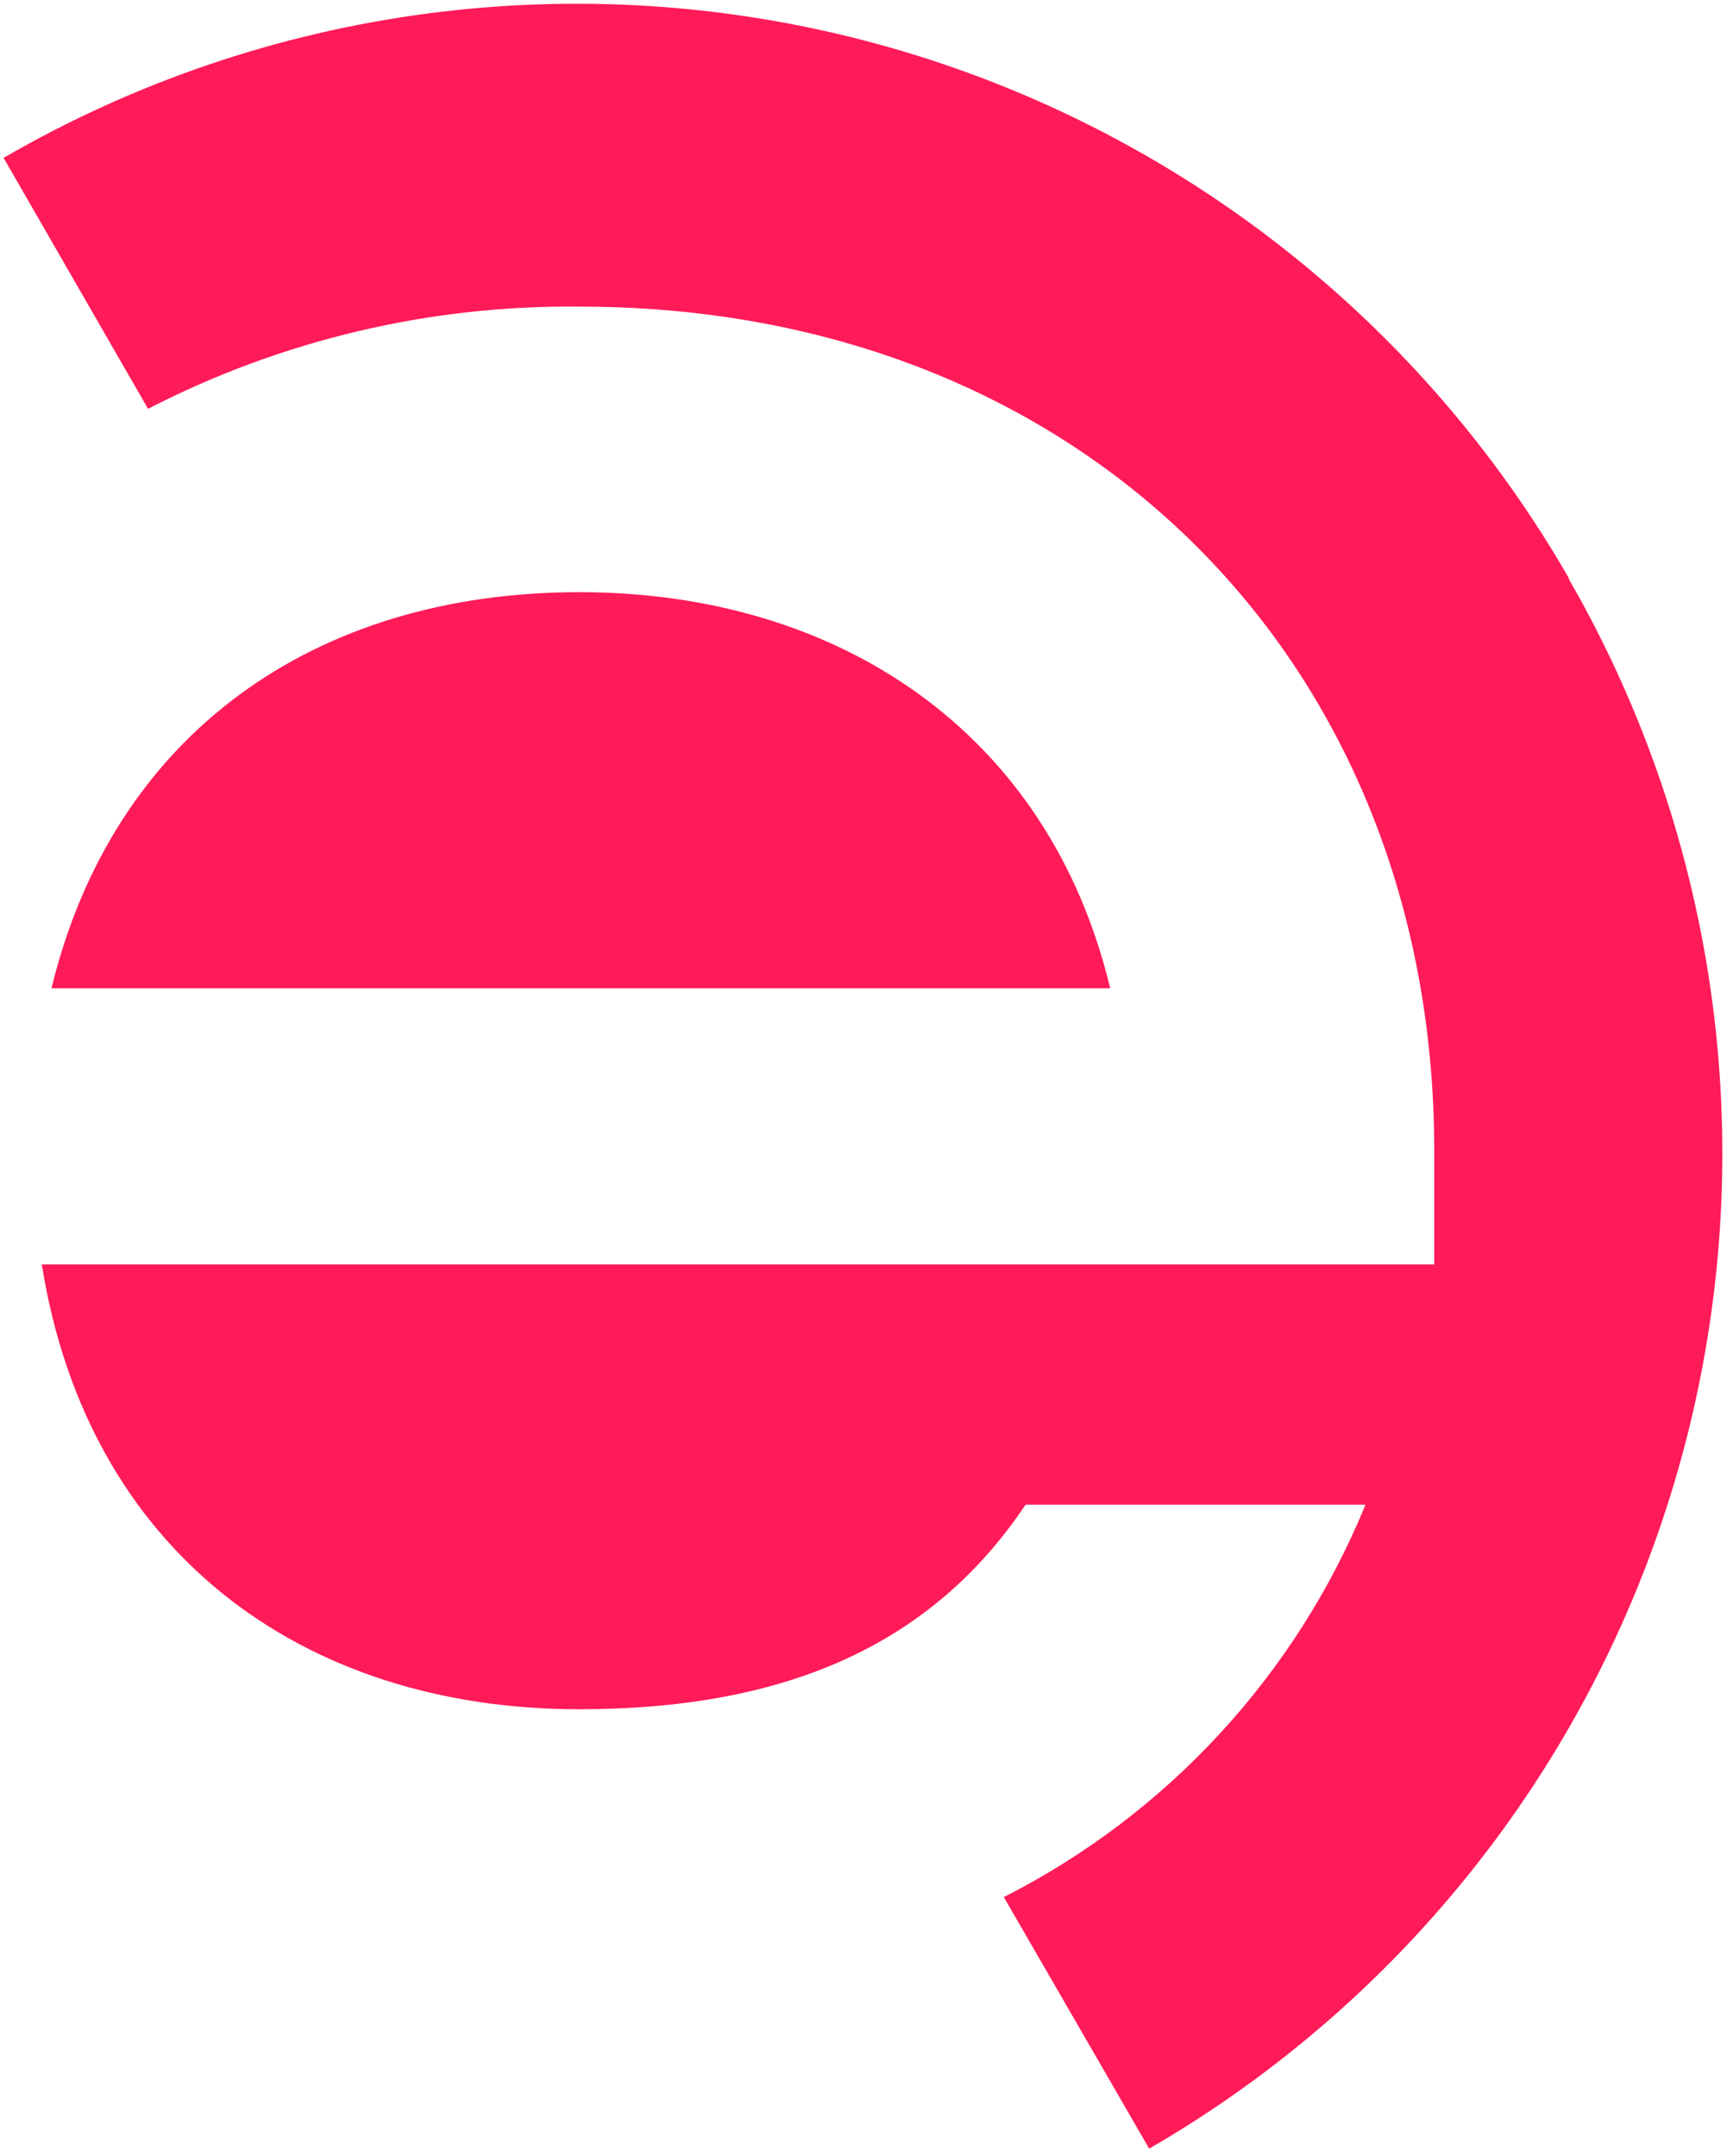 <svg width="242" height="301" viewBox="0 0 242 301" fill="none" xmlns="http://www.w3.org/2000/svg">
<g clip-path="url(#clip0_449_2802)">
<path d="M7.19 138C15.791 102.584 43.818 82.688 80.882 82.688C117.053 82.688 146.45 102.188 155.031 138H7.19ZM219.104 80.771C197.892 43.904 162.938 17.001 121.937 5.986C80.937 -5.029 37.252 0.747 0.5 22.042L20.673 57.084C39.301 47.486 59.982 42.588 80.923 42.813C151.457 42.813 200.281 92.688 200.281 160.688V176.563H5.839C12.176 216.459 42.01 238.667 80.882 238.667C109.823 238.667 130.162 229.605 143.209 210.105H190.682C180.953 233.857 163.026 253.305 140.176 264.896L160.474 300.021C197.246 278.75 224.078 243.696 235.063 202.577C246.048 161.458 240.285 117.647 219.041 80.792L219.104 80.771Z" fill="url(#paint0_linear_449_2802)"/>
</g>
<defs>
<linearGradient id="paint0_linear_449_2802" x1="18396.3" y1="31967.3" x2="2102.77" y2="3823.74" gradientUnits="userSpaceOnUse">
<stop offset="0.25" stop-color="#8026FF"/>
<stop offset="0.75" stop-color="#FF1A58"/>
</linearGradient>
<clipPath id="clip0_449_2802">
<rect width="241" height="300" fill="white" transform="translate(0.5 0.5)"/>
</clipPath>
</defs>
</svg>
